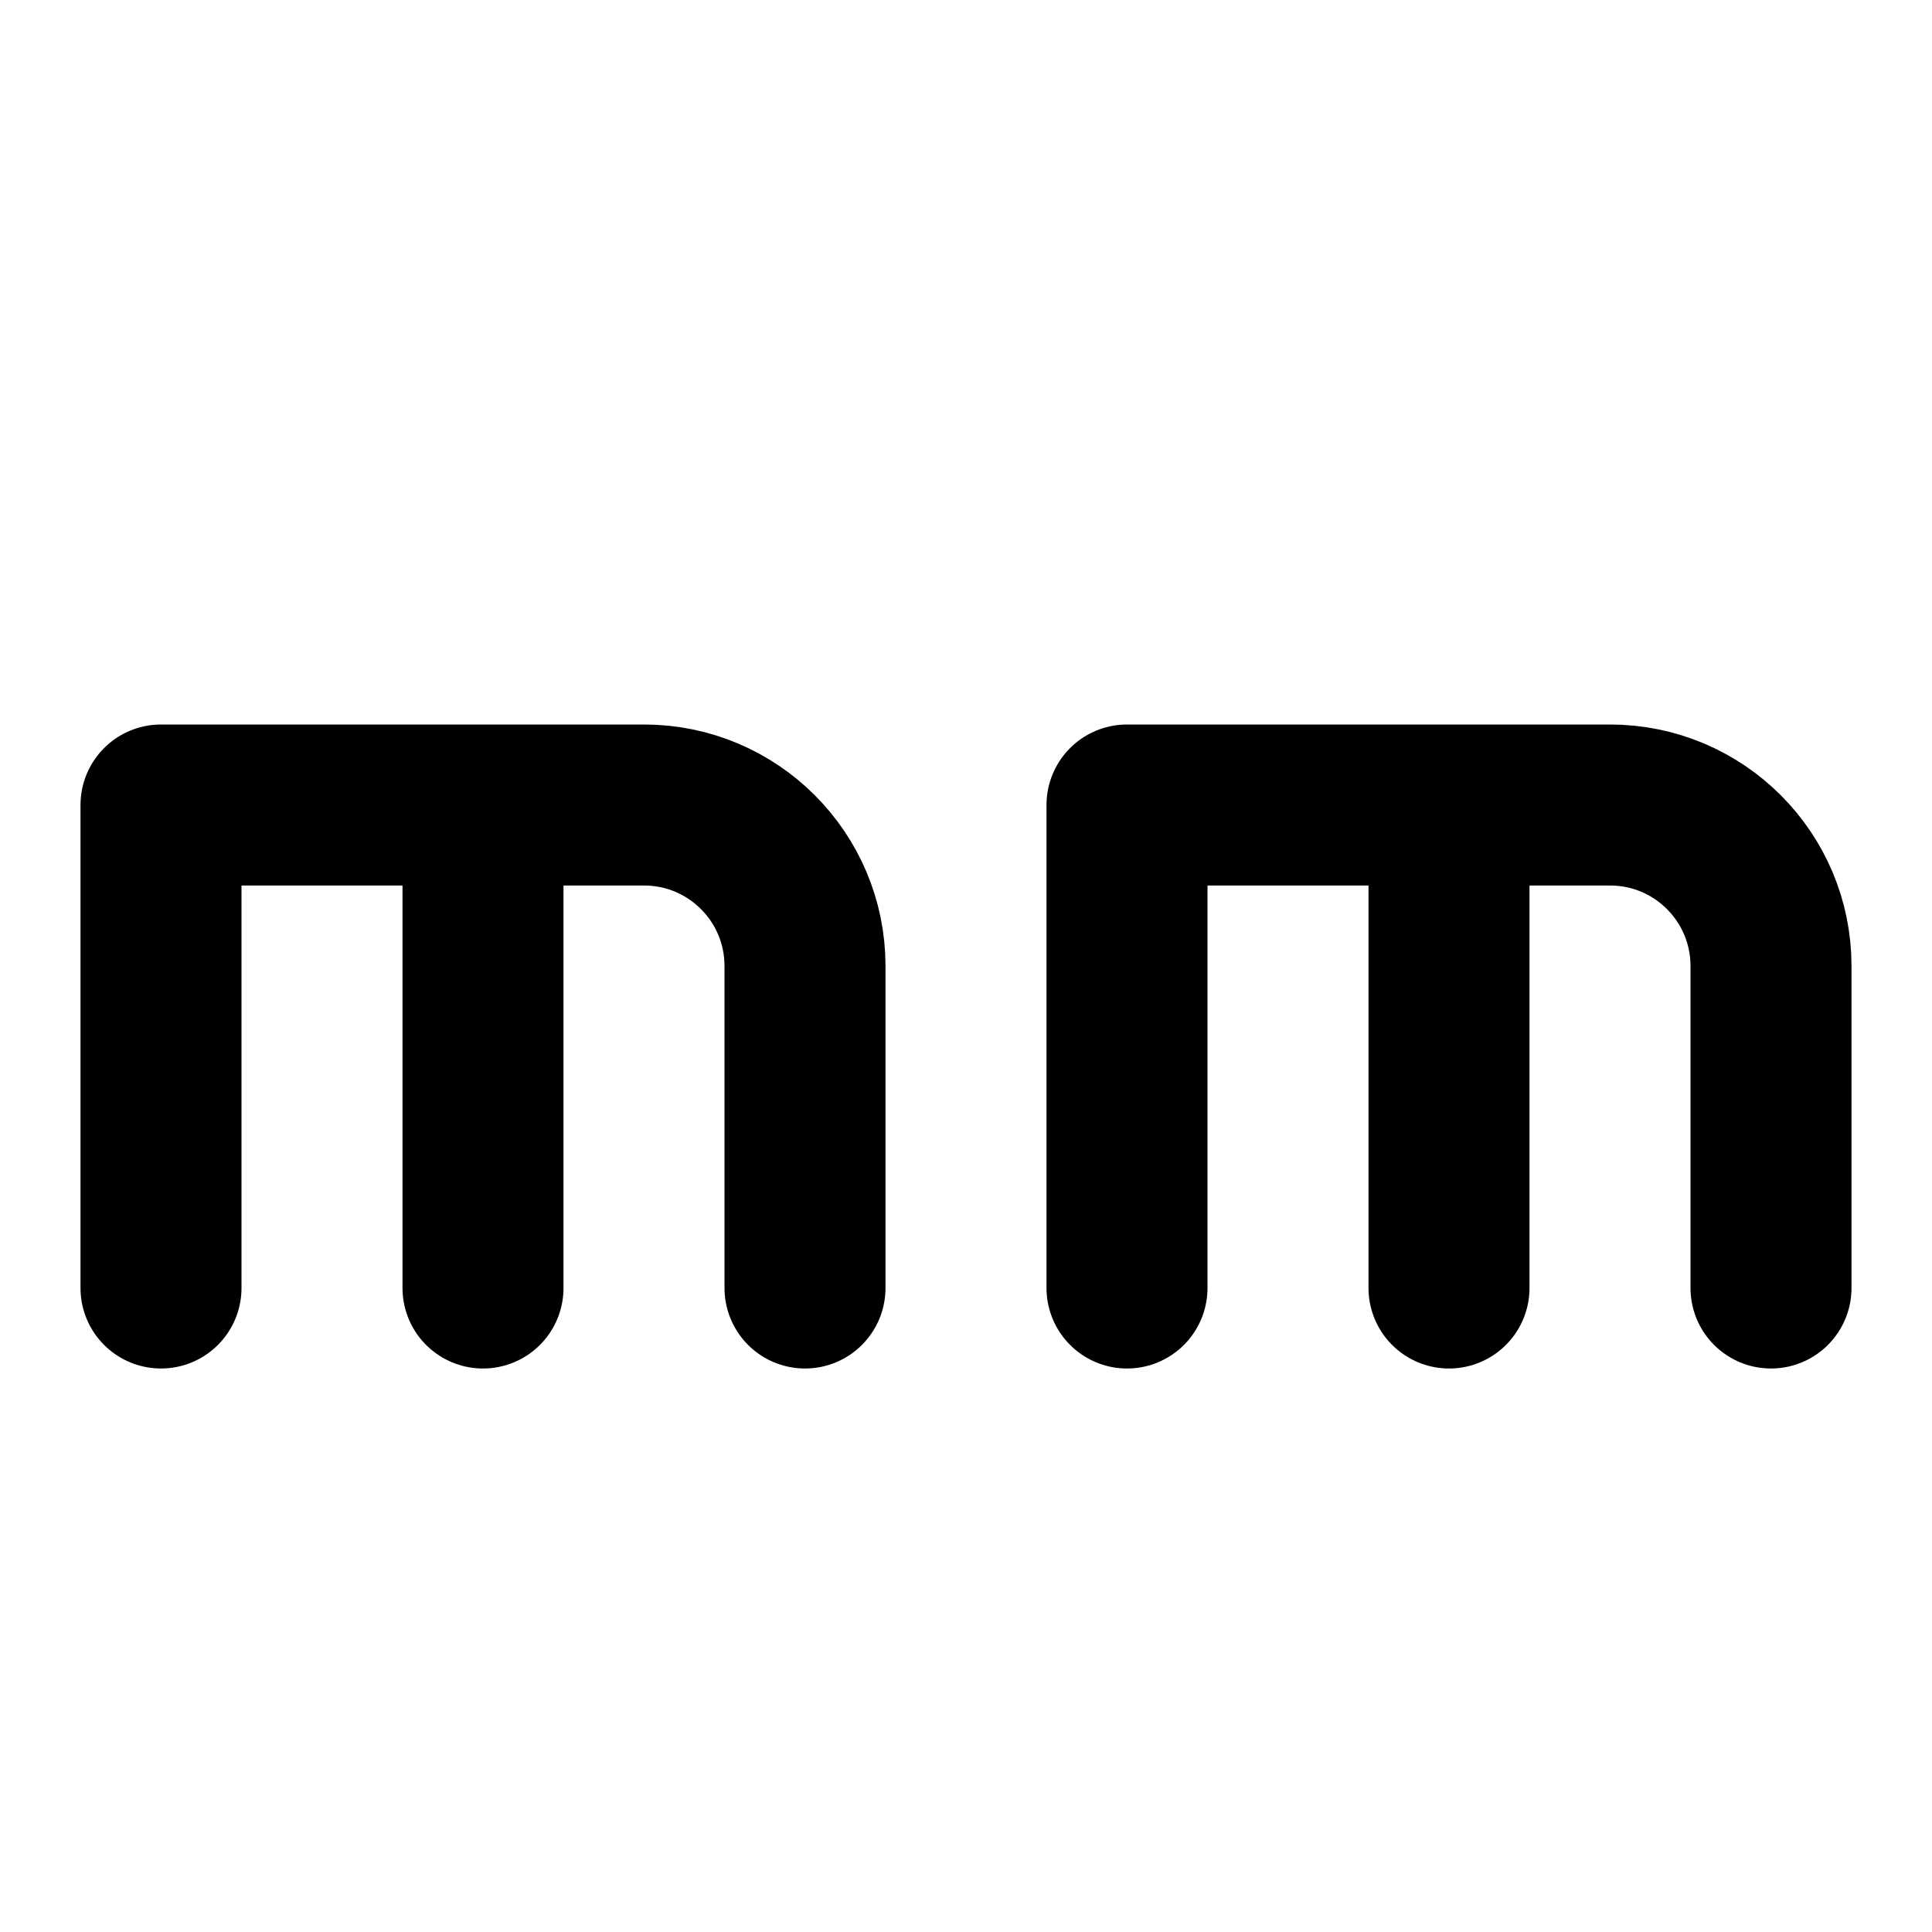 <?xml version="1.0" encoding="utf-8"?><!-- Скачано с сайта svg4.ru / Downloaded from svg4.ru -->
<svg width="800px" height="800px" viewBox="0 0 24 24" fill="none" xmlns="http://www.w3.org/2000/svg">
<path d="M10 16V12C10 10.895 9.105 10 8 10H6M2 16V10H6M6 10V16M22 16V12C22 10.895 21.105 10 20 10H18M14 16V10H18M18 10V16" stroke="#000000" stroke-width="2" stroke-linecap="round" stroke-linejoin="round"/>
</svg>